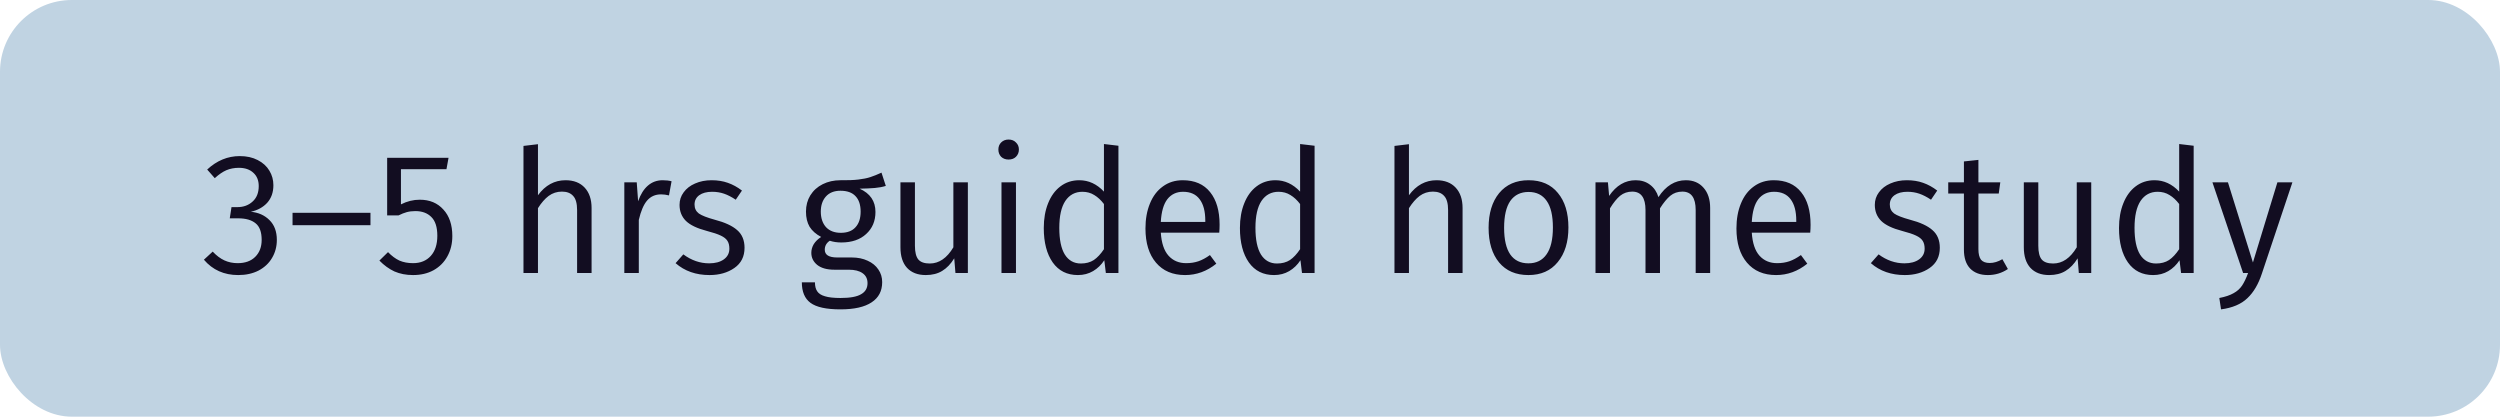 <?xml version="1.0" encoding="UTF-8"?> <svg xmlns="http://www.w3.org/2000/svg" width="174" height="29" viewBox="0 0 174 29" fill="none"><rect width="174" height="29" rx="5" fill="#C0D3E2"></rect><path d="M16.688 10.864C17.168 10.864 17.584 10.956 17.936 11.14C18.296 11.324 18.568 11.572 18.752 11.884C18.936 12.188 19.028 12.524 19.028 12.892C19.028 13.388 18.884 13.796 18.596 14.116C18.308 14.428 17.928 14.636 17.456 14.74C17.984 14.788 18.416 14.98 18.752 15.316C19.096 15.652 19.268 16.112 19.268 16.696C19.268 17.16 19.156 17.58 18.932 17.956C18.716 18.324 18.404 18.616 17.996 18.832C17.588 19.04 17.116 19.144 16.58 19.144C15.596 19.144 14.8 18.788 14.192 18.076L14.804 17.512C15.068 17.792 15.34 17.996 15.62 18.124C15.9 18.252 16.208 18.316 16.544 18.316C17.064 18.316 17.472 18.168 17.768 17.872C18.064 17.576 18.212 17.184 18.212 16.696C18.212 16.152 18.072 15.768 17.792 15.544C17.512 15.312 17.108 15.196 16.58 15.196H15.992L16.112 14.416H16.52C16.944 14.416 17.296 14.288 17.576 14.032C17.864 13.776 18.008 13.416 18.008 12.952C18.008 12.56 17.884 12.252 17.636 12.028C17.388 11.796 17.052 11.68 16.628 11.68C16.308 11.68 16.016 11.736 15.752 11.848C15.496 11.96 15.228 12.144 14.948 12.4L14.42 11.8C15.092 11.176 15.848 10.864 16.688 10.864ZM20.361 14.812H25.785V15.676H20.361V14.812ZM31.074 11.776H27.906V14.224C28.33 14.008 28.766 13.9 29.214 13.9C29.902 13.9 30.45 14.128 30.858 14.584C31.274 15.032 31.482 15.648 31.482 16.432C31.482 16.96 31.366 17.432 31.134 17.848C30.91 18.256 30.59 18.576 30.174 18.808C29.766 19.032 29.29 19.144 28.746 19.144C28.266 19.144 27.834 19.06 27.45 18.892C27.074 18.716 26.726 18.464 26.406 18.136L27.006 17.548C27.262 17.812 27.526 18.008 27.798 18.136C28.078 18.256 28.394 18.316 28.746 18.316C29.266 18.316 29.678 18.148 29.982 17.812C30.286 17.476 30.438 17.008 30.438 16.408C30.438 15.808 30.298 15.372 30.018 15.1C29.746 14.828 29.378 14.692 28.914 14.692C28.69 14.692 28.49 14.716 28.314 14.764C28.138 14.812 27.946 14.888 27.738 14.992H26.946V10.984H31.218L31.074 11.776ZM40.166 14.62C40.166 14.156 40.074 13.828 39.89 13.636C39.714 13.436 39.454 13.336 39.11 13.336C38.766 13.336 38.458 13.436 38.186 13.636C37.922 13.836 37.674 14.12 37.442 14.488V19H36.434V10.156L37.442 10.036V13.588C37.954 12.892 38.594 12.544 39.362 12.544C39.93 12.544 40.374 12.716 40.694 13.06C41.014 13.404 41.174 13.876 41.174 14.476V19H40.166V14.62ZM46.117 12.544C46.357 12.544 46.565 12.568 46.741 12.616L46.561 13.6C46.369 13.552 46.185 13.528 46.009 13.528C45.609 13.528 45.285 13.672 45.037 13.96C44.797 14.24 44.605 14.688 44.461 15.304V19H43.453V12.688H44.317L44.413 14.008C44.581 13.528 44.809 13.164 45.097 12.916C45.385 12.668 45.725 12.544 46.117 12.544ZM49.528 12.544C49.944 12.544 50.32 12.604 50.656 12.724C51 12.844 51.328 13.024 51.64 13.264L51.208 13.9C50.92 13.708 50.648 13.568 50.392 13.48C50.136 13.392 49.86 13.348 49.564 13.348C49.188 13.348 48.888 13.428 48.664 13.588C48.448 13.748 48.34 13.964 48.34 14.236C48.34 14.5 48.44 14.708 48.64 14.86C48.848 15.004 49.216 15.148 49.744 15.292C50.448 15.476 50.968 15.716 51.304 16.012C51.648 16.308 51.82 16.72 51.82 17.248C51.82 17.856 51.584 18.324 51.112 18.652C50.64 18.98 50.064 19.144 49.384 19.144C48.44 19.144 47.652 18.868 47.02 18.316L47.56 17.704C48.12 18.12 48.72 18.328 49.36 18.328C49.784 18.328 50.124 18.236 50.38 18.052C50.636 17.868 50.764 17.62 50.764 17.308C50.764 17.084 50.72 16.904 50.632 16.768C50.544 16.624 50.388 16.5 50.164 16.396C49.948 16.292 49.624 16.184 49.192 16.072C48.52 15.896 48.036 15.664 47.74 15.376C47.444 15.08 47.296 14.708 47.296 14.26C47.296 13.932 47.392 13.64 47.584 13.384C47.776 13.12 48.04 12.916 48.376 12.772C48.72 12.62 49.104 12.544 49.528 12.544ZM61.652 12.94C61.42 13.012 61.164 13.06 60.884 13.084C60.612 13.108 60.26 13.124 59.828 13.132C60.564 13.46 60.932 14 60.932 14.752C60.932 15.384 60.716 15.896 60.284 16.288C59.86 16.68 59.284 16.876 58.556 16.876C58.26 16.876 57.992 16.836 57.752 16.756C57.64 16.828 57.552 16.92 57.488 17.032C57.432 17.136 57.404 17.252 57.404 17.38C57.404 17.74 57.692 17.92 58.268 17.92H59.276C59.7 17.92 60.072 17.996 60.392 18.148C60.712 18.292 60.96 18.496 61.136 18.76C61.312 19.016 61.4 19.308 61.4 19.636C61.4 20.252 61.156 20.72 60.668 21.04C60.18 21.368 59.456 21.532 58.496 21.532C57.512 21.532 56.816 21.38 56.408 21.076C56.008 20.78 55.808 20.304 55.808 19.648H56.72C56.72 19.912 56.772 20.12 56.876 20.272C56.98 20.432 57.16 20.548 57.416 20.62C57.672 20.7 58.032 20.74 58.496 20.74C59.168 20.74 59.648 20.652 59.936 20.476C60.232 20.308 60.38 20.052 60.38 19.708C60.38 19.404 60.264 19.172 60.032 19.012C59.808 18.852 59.488 18.772 59.072 18.772H58.076C57.556 18.772 57.156 18.66 56.876 18.436C56.604 18.212 56.468 17.932 56.468 17.596C56.468 17.388 56.524 17.188 56.636 16.996C56.756 16.804 56.928 16.636 57.152 16.492C56.792 16.3 56.524 16.064 56.348 15.784C56.18 15.496 56.096 15.144 56.096 14.728C56.096 14.304 56.196 13.928 56.396 13.6C56.604 13.264 56.892 13.004 57.26 12.82C57.628 12.636 58.04 12.544 58.496 12.544C59 12.552 59.416 12.536 59.744 12.496C60.08 12.456 60.356 12.4 60.572 12.328C60.796 12.256 61.056 12.152 61.352 12.016L61.652 12.94ZM58.496 13.276C58.056 13.276 57.716 13.412 57.476 13.684C57.244 13.948 57.128 14.296 57.128 14.728C57.128 15.176 57.248 15.536 57.488 15.808C57.736 16.072 58.08 16.204 58.52 16.204C58.968 16.204 59.308 16.076 59.54 15.82C59.78 15.564 59.9 15.2 59.9 14.728C59.9 14.256 59.78 13.896 59.54 13.648C59.308 13.4 58.96 13.276 58.496 13.276ZM67.363 19H66.499L66.415 17.98C66.175 18.372 65.895 18.664 65.575 18.856C65.263 19.048 64.883 19.144 64.435 19.144C63.875 19.144 63.439 18.976 63.127 18.64C62.823 18.304 62.671 17.828 62.671 17.212V12.688H63.679V17.104C63.679 17.552 63.759 17.872 63.919 18.064C64.079 18.248 64.343 18.34 64.711 18.34C65.359 18.34 65.907 17.964 66.355 17.212V12.688H67.363V19ZM70.711 19H69.703V12.688H70.711V19ZM70.195 9.712C70.411 9.712 70.583 9.78 70.711 9.916C70.847 10.044 70.915 10.208 70.915 10.408C70.915 10.608 70.847 10.776 70.711 10.912C70.583 11.04 70.411 11.104 70.195 11.104C69.987 11.104 69.815 11.04 69.679 10.912C69.551 10.776 69.487 10.608 69.487 10.408C69.487 10.208 69.551 10.044 69.679 9.916C69.815 9.78 69.987 9.712 70.195 9.712ZM75.119 12.544C75.767 12.544 76.339 12.808 76.835 13.336V10.024L77.843 10.144V19H76.967L76.859 18.112C76.651 18.432 76.391 18.684 76.079 18.868C75.767 19.052 75.415 19.144 75.023 19.144C74.271 19.144 73.687 18.852 73.271 18.268C72.855 17.676 72.647 16.876 72.647 15.868C72.647 15.22 72.747 14.648 72.947 14.152C73.147 13.648 73.431 13.256 73.799 12.976C74.175 12.688 74.615 12.544 75.119 12.544ZM73.727 15.856C73.727 16.68 73.855 17.3 74.111 17.716C74.375 18.132 74.747 18.34 75.227 18.34C75.579 18.34 75.879 18.26 76.127 18.1C76.375 17.932 76.611 17.68 76.835 17.344V14.2C76.627 13.928 76.403 13.72 76.163 13.576C75.923 13.424 75.647 13.348 75.335 13.348C74.831 13.348 74.435 13.56 74.147 13.984C73.867 14.408 73.727 15.032 73.727 15.856ZM82.316 12.544C83.148 12.544 83.784 12.82 84.224 13.372C84.664 13.916 84.884 14.672 84.884 15.64C84.884 15.832 84.876 16.016 84.86 16.192H80.792C80.84 16.92 81.02 17.456 81.332 17.8C81.644 18.144 82.052 18.316 82.556 18.316C82.868 18.316 83.152 18.272 83.408 18.184C83.664 18.096 83.932 17.952 84.212 17.752L84.656 18.352C84 18.88 83.276 19.144 82.484 19.144C81.62 19.144 80.944 18.856 80.456 18.28C79.968 17.704 79.724 16.912 79.724 15.904C79.724 15.248 79.828 14.668 80.036 14.164C80.244 13.652 80.544 13.256 80.936 12.976C81.328 12.688 81.788 12.544 82.316 12.544ZM83.888 15.448V15.352C83.888 14.704 83.756 14.208 83.492 13.864C83.236 13.52 82.852 13.348 82.34 13.348C81.884 13.348 81.52 13.52 81.248 13.864C80.984 14.208 80.832 14.736 80.792 15.448H83.888ZM88.771 12.544C89.419 12.544 89.991 12.808 90.487 13.336V10.024L91.495 10.144V19H90.619L90.511 18.112C90.303 18.432 90.043 18.684 89.731 18.868C89.419 19.052 89.067 19.144 88.675 19.144C87.923 19.144 87.339 18.852 86.923 18.268C86.507 17.676 86.299 16.876 86.299 15.868C86.299 15.22 86.399 14.648 86.599 14.152C86.799 13.648 87.083 13.256 87.451 12.976C87.827 12.688 88.267 12.544 88.771 12.544ZM87.379 15.856C87.379 16.68 87.507 17.3 87.763 17.716C88.027 18.132 88.399 18.34 88.879 18.34C89.231 18.34 89.531 18.26 89.779 18.1C90.027 17.932 90.263 17.68 90.487 17.344V14.2C90.279 13.928 90.055 13.72 89.815 13.576C89.575 13.424 89.299 13.348 88.987 13.348C88.483 13.348 88.087 13.56 87.799 13.984C87.519 14.408 87.379 15.032 87.379 15.856ZM100.787 14.62C100.787 14.156 100.695 13.828 100.511 13.636C100.335 13.436 100.075 13.336 99.731 13.336C99.387 13.336 99.079 13.436 98.807 13.636C98.543 13.836 98.295 14.12 98.063 14.488V19H97.055V10.156L98.063 10.036V13.588C98.575 12.892 99.215 12.544 99.983 12.544C100.551 12.544 100.995 12.716 101.315 13.06C101.635 13.404 101.795 13.876 101.795 14.476V19H100.787V14.62ZM106.39 12.544C107.27 12.544 107.95 12.84 108.43 13.432C108.918 14.016 109.162 14.816 109.162 15.832C109.162 16.84 108.914 17.644 108.418 18.244C107.93 18.844 107.25 19.144 106.378 19.144C105.506 19.144 104.826 18.852 104.338 18.268C103.85 17.676 103.606 16.872 103.606 15.856C103.606 14.848 103.85 14.044 104.338 13.444C104.834 12.844 105.518 12.544 106.39 12.544ZM106.39 13.36C105.838 13.36 105.414 13.568 105.118 13.984C104.83 14.4 104.686 15.024 104.686 15.856C104.686 16.68 104.83 17.3 105.118 17.716C105.406 18.124 105.826 18.328 106.378 18.328C106.93 18.328 107.35 18.12 107.638 17.704C107.934 17.288 108.082 16.664 108.082 15.832C108.082 15.008 107.938 14.392 107.65 13.984C107.362 13.568 106.942 13.36 106.39 13.36ZM113.843 12.544C114.235 12.544 114.567 12.648 114.839 12.856C115.119 13.064 115.315 13.352 115.427 13.72C115.939 12.936 116.575 12.544 117.335 12.544C117.855 12.544 118.267 12.72 118.571 13.072C118.875 13.416 119.027 13.884 119.027 14.476V19H118.019V14.62C118.019 13.764 117.711 13.336 117.095 13.336C116.767 13.336 116.487 13.432 116.255 13.624C116.023 13.816 115.783 14.108 115.535 14.5V19H114.527V14.62C114.527 13.764 114.219 13.336 113.603 13.336C113.283 13.336 113.003 13.432 112.763 13.624C112.531 13.816 112.295 14.108 112.055 14.5V19H111.047V12.688H111.911L111.995 13.636C112.491 12.908 113.107 12.544 113.843 12.544ZM123.448 12.544C124.28 12.544 124.916 12.82 125.356 13.372C125.796 13.916 126.016 14.672 126.016 15.64C126.016 15.832 126.008 16.016 125.992 16.192H121.924C121.972 16.92 122.152 17.456 122.464 17.8C122.776 18.144 123.184 18.316 123.688 18.316C124 18.316 124.284 18.272 124.54 18.184C124.796 18.096 125.064 17.952 125.344 17.752L125.788 18.352C125.132 18.88 124.408 19.144 123.616 19.144C122.752 19.144 122.076 18.856 121.588 18.28C121.1 17.704 120.856 16.912 120.856 15.904C120.856 15.248 120.96 14.668 121.168 14.164C121.376 13.652 121.676 13.256 122.068 12.976C122.46 12.688 122.92 12.544 123.448 12.544ZM125.02 15.448V15.352C125.02 14.704 124.888 14.208 124.624 13.864C124.368 13.52 123.984 13.348 123.472 13.348C123.016 13.348 122.652 13.52 122.38 13.864C122.116 14.208 121.964 14.736 121.924 15.448H125.02ZM132.719 12.544C133.135 12.544 133.511 12.604 133.847 12.724C134.191 12.844 134.519 13.024 134.831 13.264L134.399 13.9C134.111 13.708 133.839 13.568 133.583 13.48C133.327 13.392 133.051 13.348 132.755 13.348C132.379 13.348 132.079 13.428 131.855 13.588C131.639 13.748 131.531 13.964 131.531 14.236C131.531 14.5 131.631 14.708 131.831 14.86C132.039 15.004 132.407 15.148 132.935 15.292C133.639 15.476 134.159 15.716 134.495 16.012C134.839 16.308 135.011 16.72 135.011 17.248C135.011 17.856 134.775 18.324 134.303 18.652C133.831 18.98 133.255 19.144 132.575 19.144C131.631 19.144 130.843 18.868 130.211 18.316L130.751 17.704C131.311 18.12 131.911 18.328 132.551 18.328C132.975 18.328 133.315 18.236 133.571 18.052C133.827 17.868 133.955 17.62 133.955 17.308C133.955 17.084 133.911 16.904 133.823 16.768C133.735 16.624 133.579 16.5 133.355 16.396C133.139 16.292 132.815 16.184 132.383 16.072C131.711 15.896 131.227 15.664 130.931 15.376C130.635 15.08 130.487 14.708 130.487 14.26C130.487 13.932 130.583 13.64 130.775 13.384C130.967 13.12 131.231 12.916 131.567 12.772C131.911 12.62 132.295 12.544 132.719 12.544ZM137.697 17.332C137.697 17.668 137.757 17.916 137.877 18.076C138.005 18.228 138.209 18.304 138.489 18.304C138.769 18.304 139.061 18.216 139.365 18.04L139.749 18.724C139.333 19.004 138.869 19.144 138.357 19.144C137.829 19.144 137.417 18.992 137.121 18.688C136.833 18.384 136.689 17.948 136.689 17.38V13.468H135.597V12.688H136.689V11.236L137.697 11.128V12.688H139.221L139.113 13.468H137.697V17.332ZM145.55 19H144.686L144.602 17.98C144.362 18.372 144.082 18.664 143.762 18.856C143.45 19.048 143.07 19.144 142.622 19.144C142.062 19.144 141.626 18.976 141.314 18.64C141.01 18.304 140.858 17.828 140.858 17.212V12.688H141.866V17.104C141.866 17.552 141.946 17.872 142.106 18.064C142.266 18.248 142.53 18.34 142.898 18.34C143.546 18.34 144.094 17.964 144.542 17.212V12.688H145.55V19ZM149.955 12.544C150.603 12.544 151.175 12.808 151.671 13.336V10.024L152.679 10.144V19H151.803L151.695 18.112C151.487 18.432 151.227 18.684 150.915 18.868C150.603 19.052 150.251 19.144 149.859 19.144C149.107 19.144 148.523 18.852 148.107 18.268C147.691 17.676 147.483 16.876 147.483 15.868C147.483 15.22 147.583 14.648 147.783 14.152C147.983 13.648 148.267 13.256 148.635 12.976C149.011 12.688 149.451 12.544 149.955 12.544ZM148.563 15.856C148.563 16.68 148.691 17.3 148.947 17.716C149.211 18.132 149.583 18.34 150.063 18.34C150.415 18.34 150.715 18.26 150.963 18.1C151.211 17.932 151.447 17.68 151.671 17.344V14.2C151.463 13.928 151.239 13.72 150.999 13.576C150.759 13.424 150.483 13.348 150.171 13.348C149.667 13.348 149.271 13.56 148.983 13.984C148.703 14.408 148.563 15.032 148.563 15.856ZM157.428 19.036C157.188 19.772 156.852 20.344 156.42 20.752C155.988 21.168 155.376 21.428 154.584 21.532L154.464 20.74C154.88 20.66 155.212 20.548 155.46 20.404C155.708 20.268 155.904 20.092 156.048 19.876C156.192 19.66 156.332 19.368 156.468 19H156.12L153.984 12.688H155.064L156.804 18.268L158.508 12.688H159.552L157.428 19.036Z" fill="#120D21"></path></svg> 